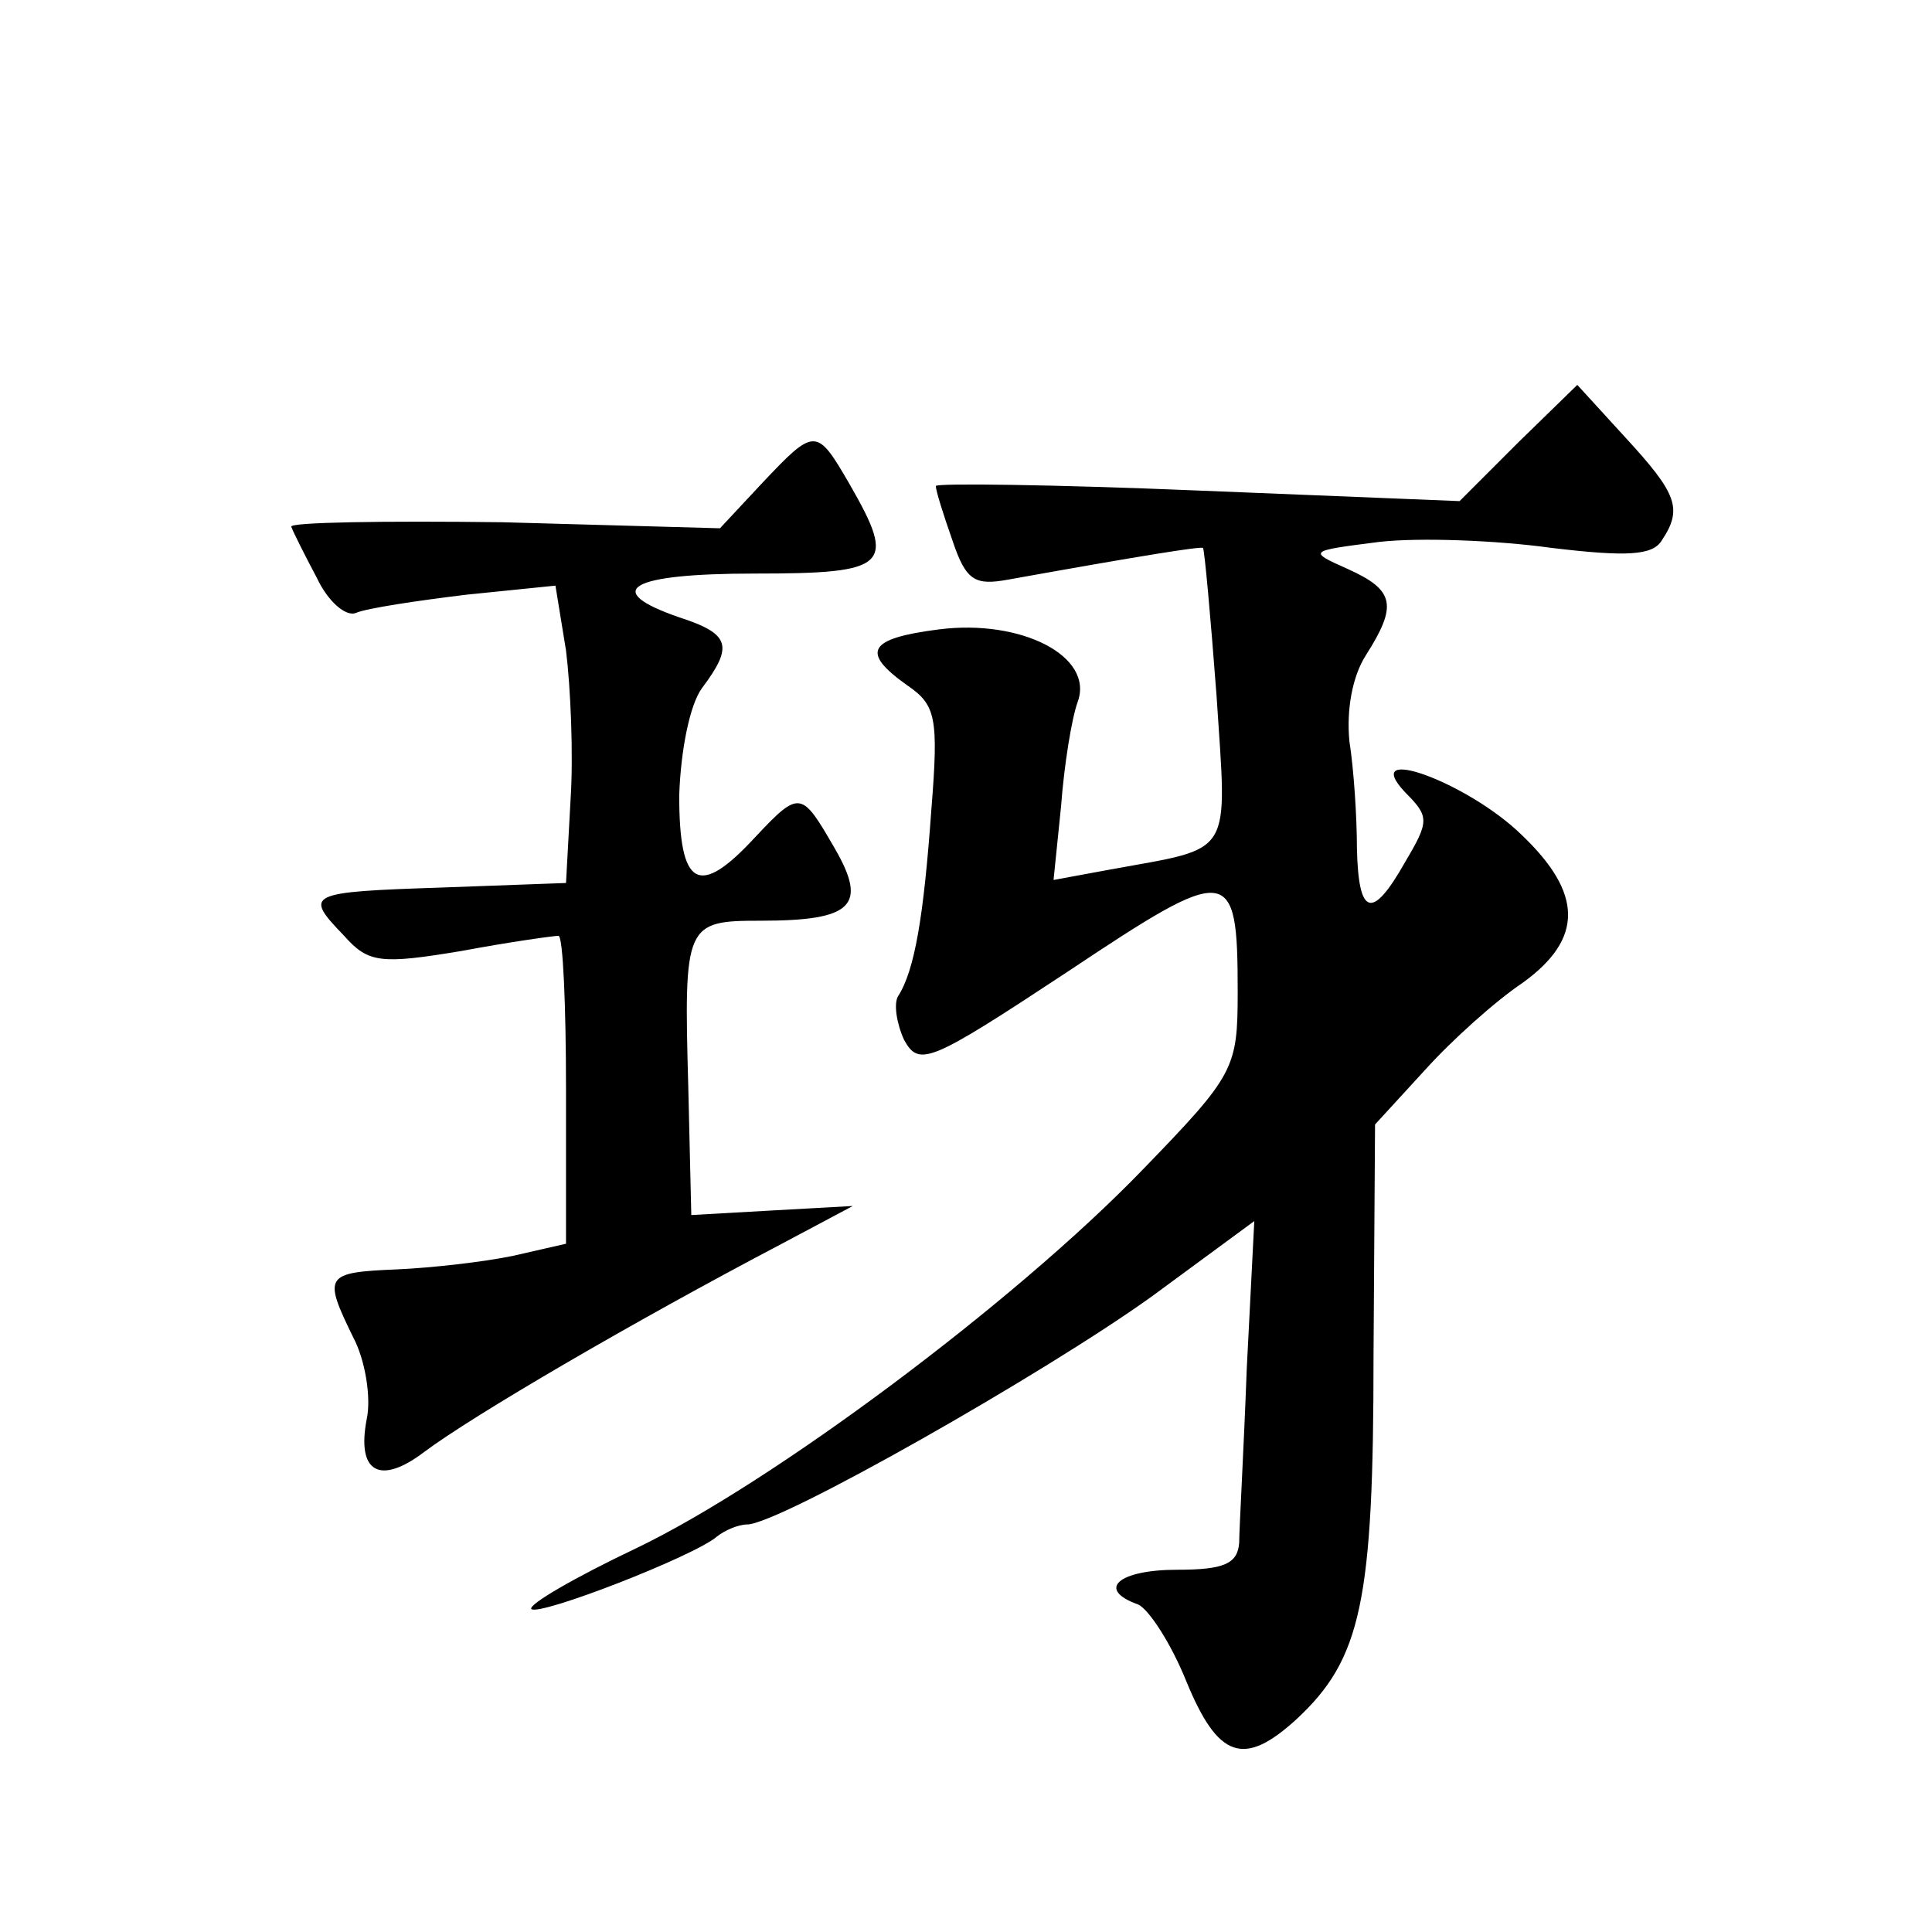 <?xml version="1.0" standalone="no"?>
<!DOCTYPE svg PUBLIC "-//W3C//DTD SVG 20010904//EN"
 "http://www.w3.org/TR/2001/REC-SVG-20010904/DTD/svg10.dtd">
<svg version="1.0" xmlns="http://www.w3.org/2000/svg"
 width="128pt" height="128pt" viewBox="0 0 128 128"
 preserveAspectRatio="xMidYMid meet">
<g transform="translate(0,128) scale(0.1,-0.1)"
fill="#0" stroke="none">
<path d="M1006 987 l-39 -39 -173 7 c-96 4 -174 5 -174 3 0 -3 5 -19 11 -36 9 -27
15 -30 37 -26 89 16 127 22 129 21 1 -1 5 -45 9 -98 7 -108 12 -100 -70 -115 l-38
-7 5 49 c2 27 7 58 11 69 11 30 -37 55 -92 48 -47 -6 -52 -15 -21 -37 19 -13 21
-21 16 -83 -5 -70 -11 -106 -22 -123 -3 -5 -1 -18 4 -29 10 -18 17 -15 108 45 108
72 113 72 113 -13 0 -51 -2 -55 -63 -118 -85 -88 -246 -208 -336 -251 -40 -19 -71
-37 -69 -40 5 -5 108 35 123 48 5 4 14 8 20 8 21 0 197 100 268 151 l68 50 -5 -98
c-2 -54 -5 -106 -5 -115 -1 -14 -10 -18 -41 -18 -39 0 -54 -13 -26 -23 7 -3 22
-26 32 -51 21 -51 38 -57 73 -25 43 40 51 78 51 241 l1 153 33 36 c18 20 47 46
65 58 40 29 40 59 -1 98 -36 35 -108 61 -77 28 16 -16 16 -19 0 -46 -22 -39 -31
-36 -32 9 0 20 -2 52 -5 71 -2 21 2 43 11 57 21 33 19 43 -12 57 -27 12 -26 12
21 18 27 3 78 1 114 -4 50 -6 67 -5 73 5 14 21 10 31 -24 68 l-32 35 -39 -38z M505
960 l-28 -30 -144 4 c-79 1 -142 0 -140 -3 1 -3 9 -19 17 -34 7 -15 19 -26 26 -23
7 3 40 8 73 12 l59 6 7 -43 c3 -24 5 -69 3 -99 l-3 -55 -82 -3 c-90 -3 -92 -4 -65
-32 16 -18 24 -19 78 -10 32 6 61 10 64 10 3 0 5 -46 5 -102 l0 -102 -35 -8 c-19
-4 -54 -8 -77 -9 -48 -2 -49 -4 -29 -45 8 -15 12 -40 9 -54 -7 -36 9 -44 38 -22
32 24 138 86 237 138 l47 25 -54 -3 -53 -3 -2 85 c-3 108 -2 110 48 110 61 0 71
10 49 48 -22 38 -23 39 -53 7 -37 -40 -50 -33 -50 28 1 30 7 60 15 71 21 28 19
36 -15 47 -52 18 -33 29 50 29 89 0 94 5 63 59 -22 38 -23 38 -58 1z"/>
</g>
</svg>

